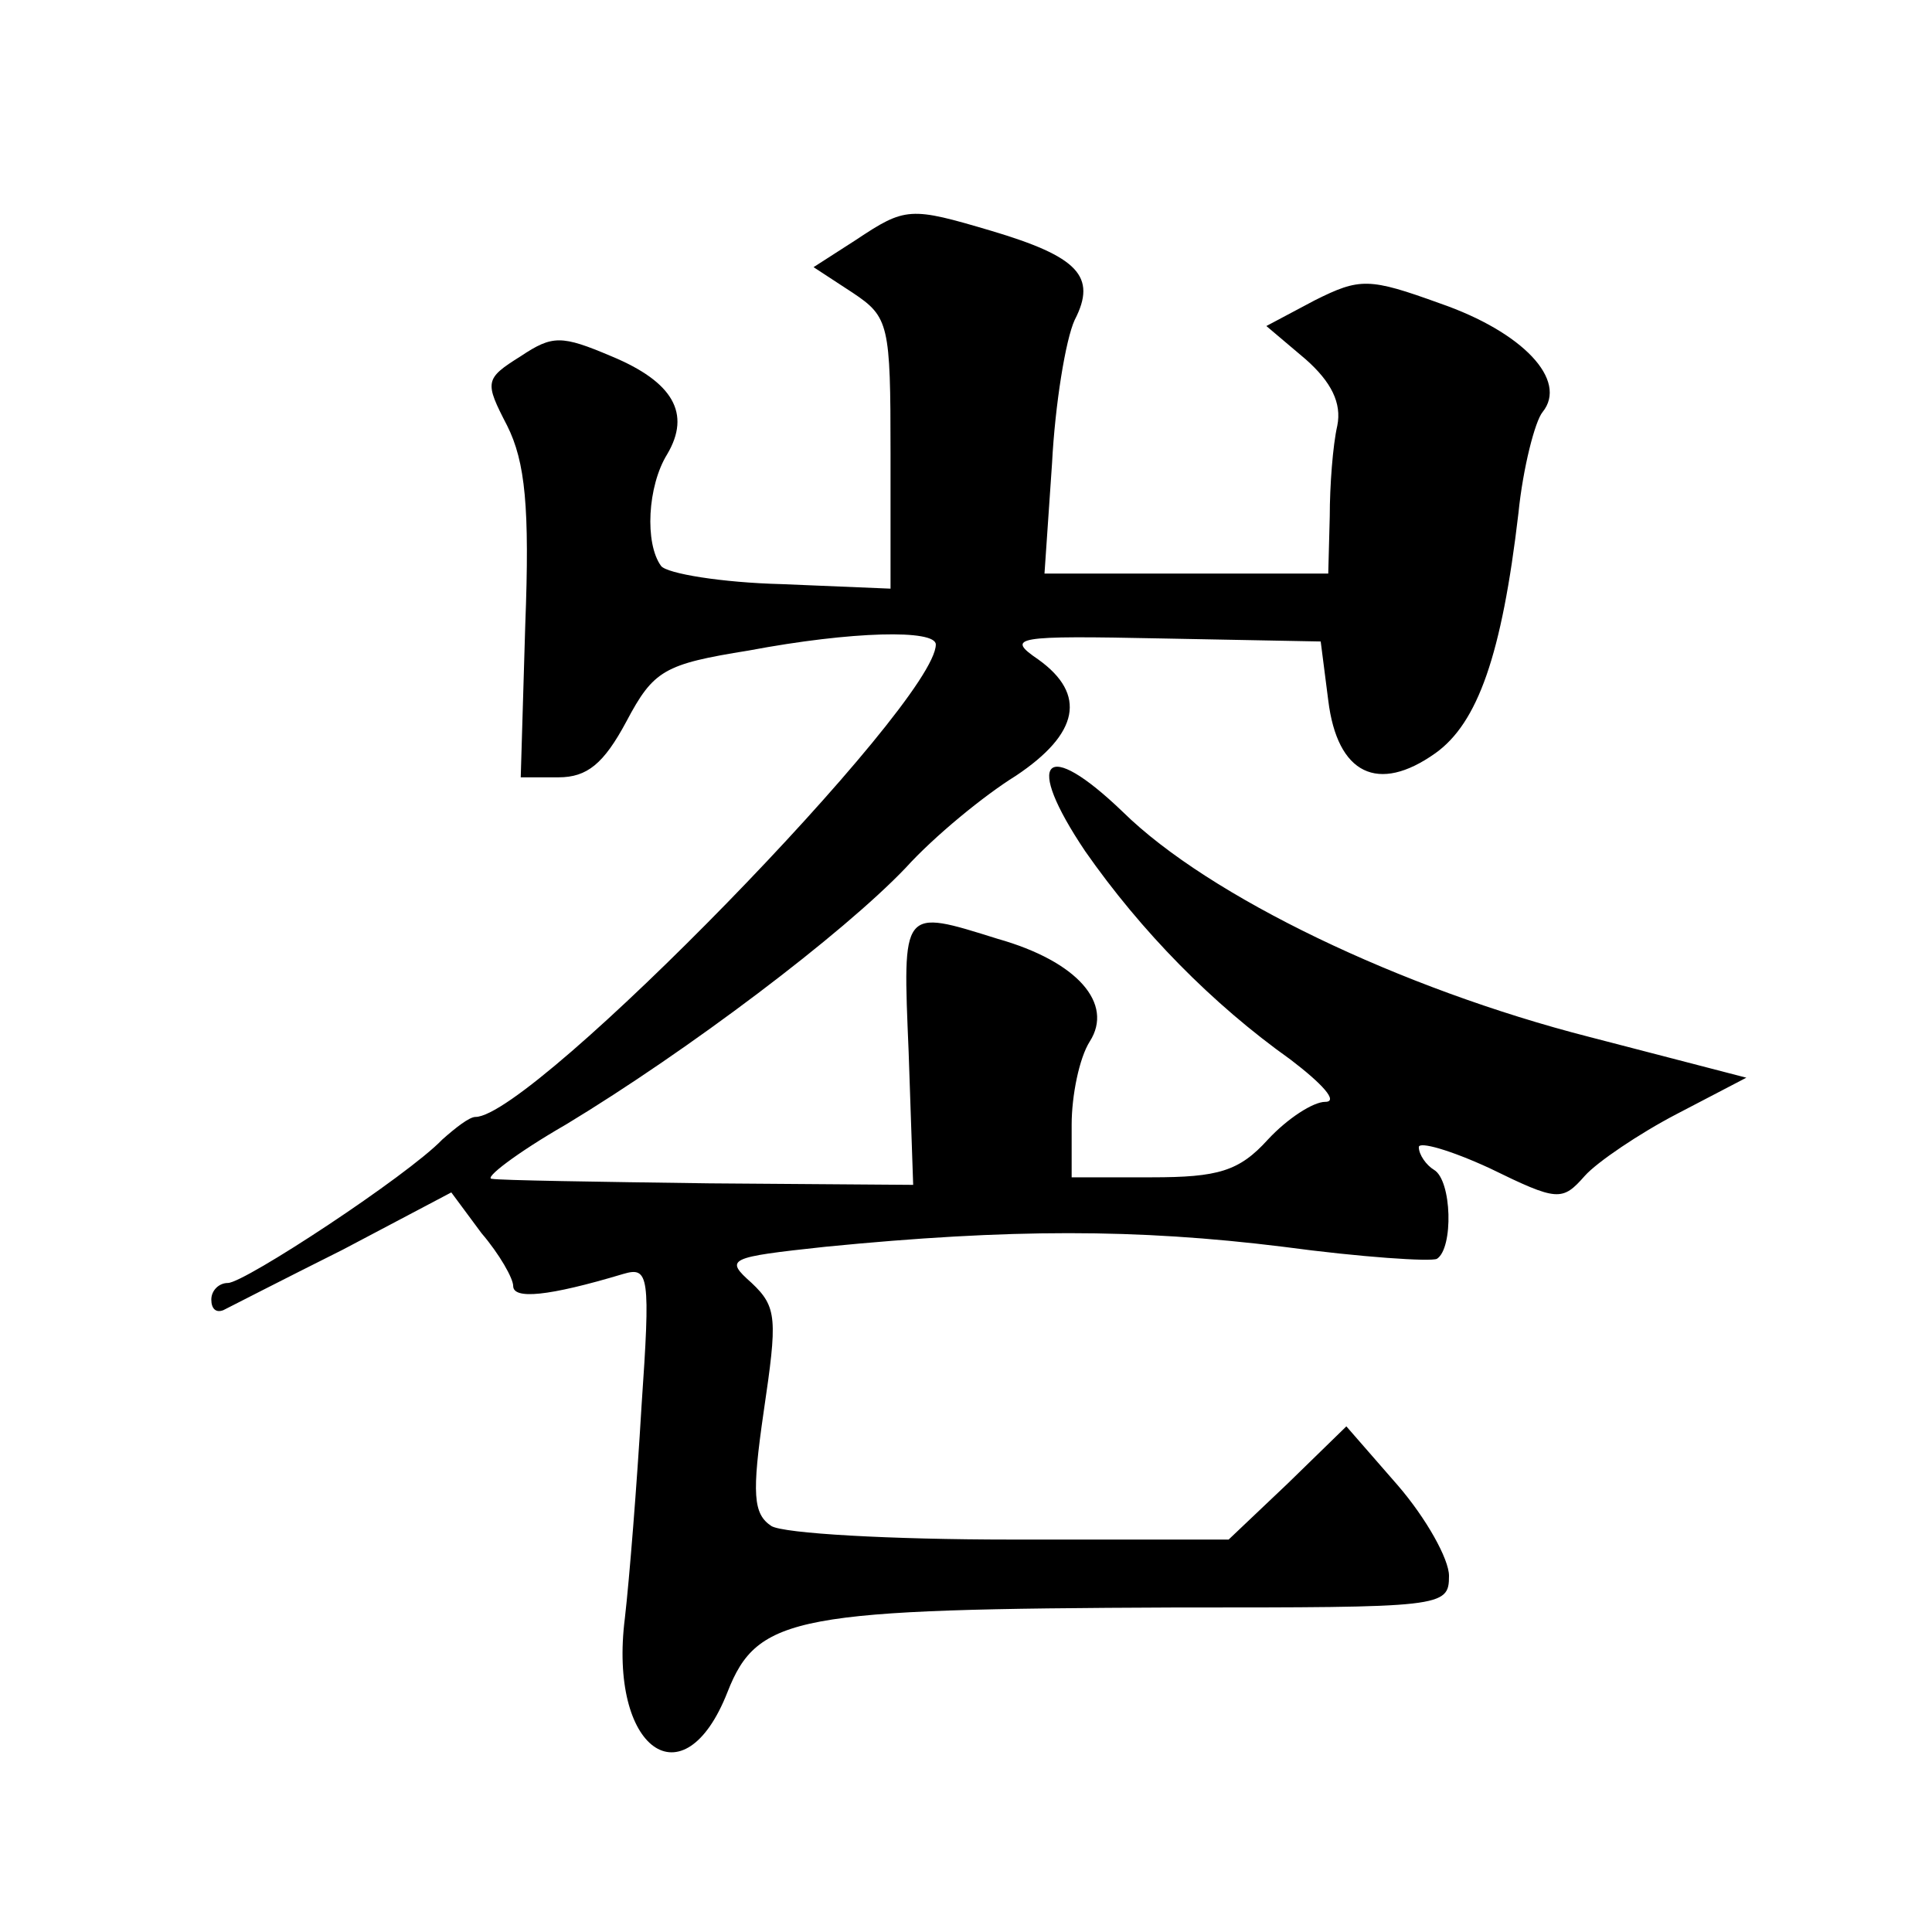 <?xml version="1.0" standalone="no"?>
<!DOCTYPE svg PUBLIC "-//W3C//DTD SVG 20010904//EN"
 "http://www.w3.org/TR/2001/REC-SVG-20010904/DTD/svg10.dtd">
<svg version="1.0" xmlns="http://www.w3.org/2000/svg"
 width="128pt" height="128pt" viewBox="0 0 128 128"
 preserveAspectRatio="xMidYMid meet">
<g transform="translate(0,128) scale(0.1,-0.1)"
fill="#0" stroke="none">
<path d="M567 1121 l-28 -18 26 -17 c24 -16 25 -21 25 -106 l0 -90 -72 3 c-40 1
-76 7 -80 12 -11 15 -9 53 4 74 16 27 4 48 -37 65 -33 14 -39 14 -60 0 -24 -15
-24 -17 -9 -46 12 -24 15 -54 12 -132 l-3 -101 25 0 c19 0 30 9 45 37 18 34 25
38 81 47 69 13 124 14 124 4 0 -39 -267 -313 -305 -313 -4 0 -13 -7 -22 -15 -23
-24 -131 -95 -142 -95 -6 0 -11 -5 -11 -11 0 -6 3 -9 8 -7 4 2 39 20 79 40 l72
38 20 -27 c12 -14 21 -30 21 -35 0 -9 23 -7 73 8 17 5 18 -1 12 -88 -3 -51 -8 -114
-11 -140 -11 -87 39 -123 68 -49 20 51 46 55 296 56 178 0 182 0 182 21 0 11 -15
38 -34 60 l-34 39 -39 -38 -39 -37 -144 0 c-80 0 -151 4 -159 9 -12 8 -13 21 -5
76 9 61 9 69 -8 85 -18 16 -16 17 49 24 122 12 206 12 303 0 52 -7 98 -10 102 -8
11 7 10 52 -2 59 -5 3 -10 10 -10 15 0 4 21 -2 47 -14 45 -22 48 -22 63 -5 8 9
36 28 61 41 l46 24 -104 27 c-125 32 -252 93 -309 149 -52 50 -66 35 -25 -26 37
-53 84 -101 136 -138 21 -16 32 -28 23 -28 -8 0 -25 -11 -38 -25 -19 -21 -33 -25
-77 -25 l-53 0 0 35 c0 19 5 44 12 55 16 25 -8 53 -61 68 -64 20 -63 21 -59 -75
l3 -88 -135 1 c-74 1 -139 2 -144 3 -6 0 16 17 49 36 81 49 183 126 225 170 19
21 52 48 73 61 42 28 47 54 15 77 -22 15 -16 16 82 14 l105 -2 5 -39 c6 -49 33
-62 71 -35 28 20 44 65 55 159 3 30 11 61 16 67 17 21 -13 53 -68 72 -47 17 -53
17 -83 2 l-32 -17 26 -22 c17 -15 24 -29 21 -44 -3 -13 -5 -40 -5 -60 l-1 -38 -94
0 -94 0 5 73 c2 39 9 82 15 95 15 29 2 42 -55 59 -54 16 -57 16 -90 -6z"/>
</g>
</svg>
